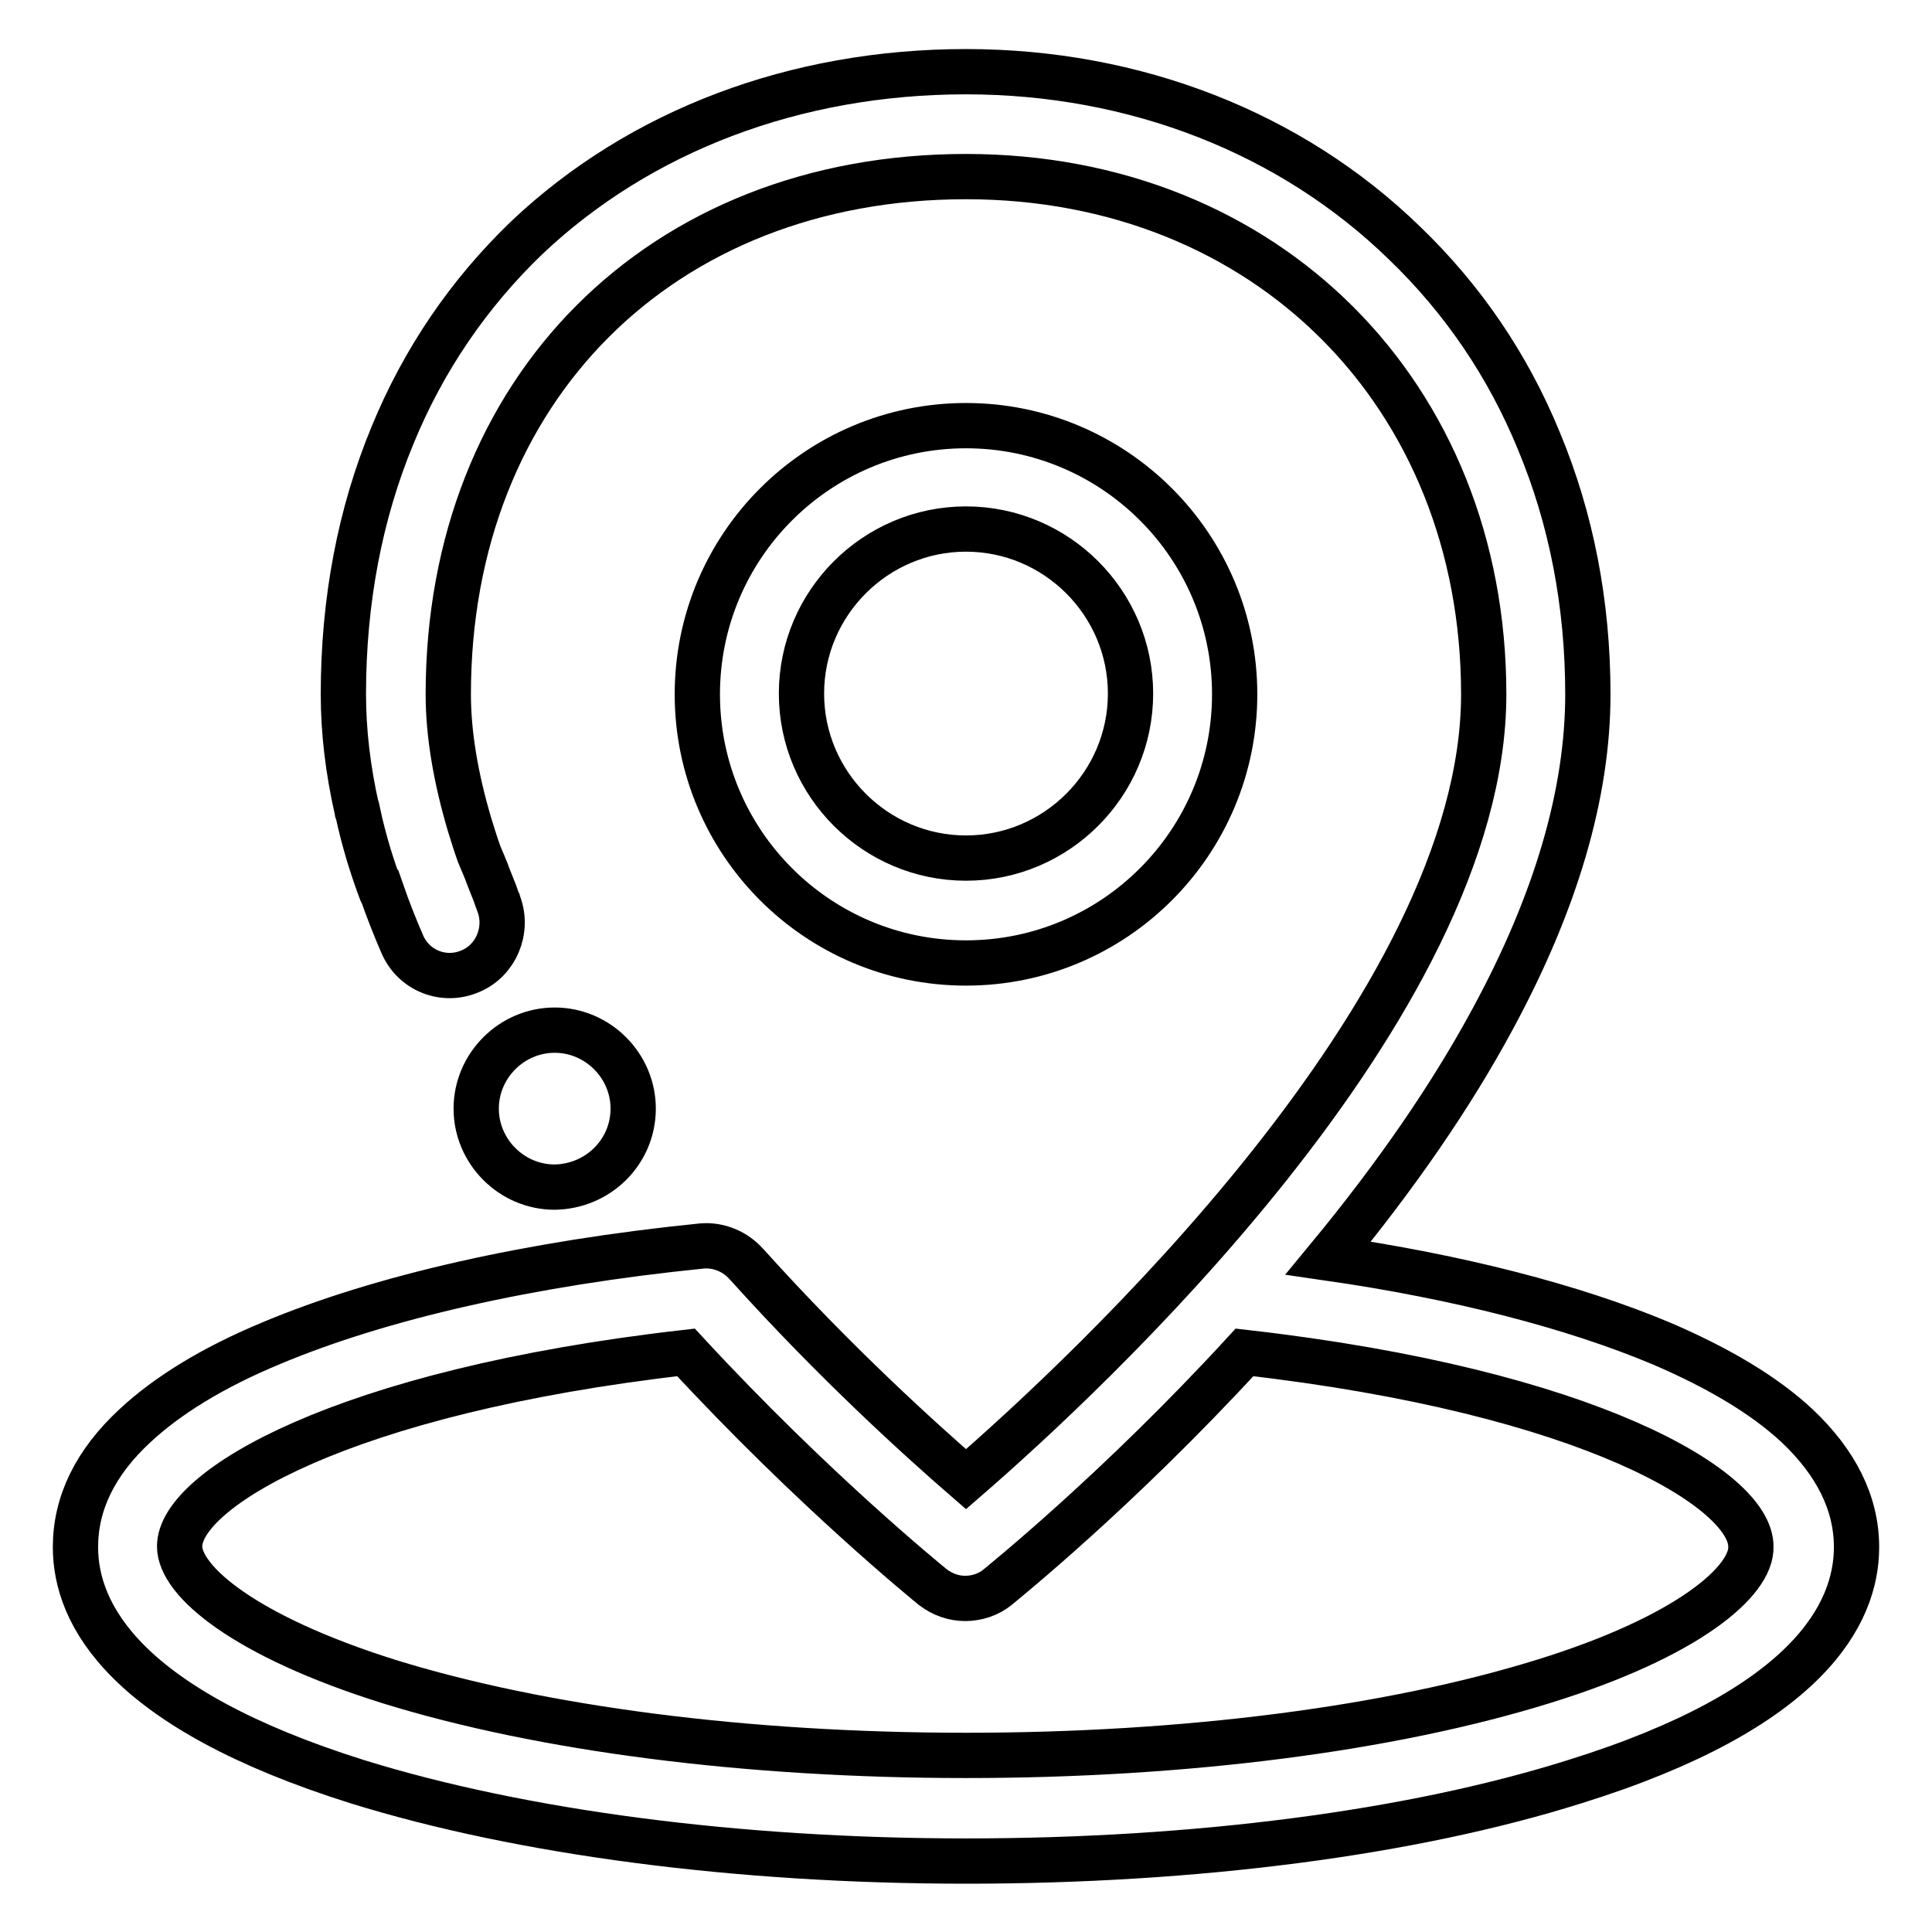 <?xml version="1.0" encoding="utf-8"?>
<!-- Svg Vector Icons : http://www.onlinewebfonts.com/icon -->
<!DOCTYPE svg PUBLIC "-//W3C//DTD SVG 1.1//EN" "http://www.w3.org/Graphics/SVG/1.1/DTD/svg11.dtd">
<svg version="1.1" xmlns="http://www.w3.org/2000/svg" xmlns:xlink="http://www.w3.org/1999/xlink" x="0px" y="0px" viewBox="0 0 256 256" enable-background="new 0 0 256 256" xml:space="preserve">
<g> <path stroke-width="6" fill-opacity="0" stroke="#000000"  d="M128,127.6c19.7,0,35.6-16,35.6-35.6c0-19.7-16-35.6-35.6-35.6S92.4,72.3,92.4,92 C92.4,111.6,108.3,127.6,128,127.6z M128,70.1c12,0,21.8,9.8,21.8,21.8c0,12-9.8,21.8-21.8,21.8c-12,0-21.8-9.8-21.8-21.8 C106.2,79.9,116,70.1,128,70.1z M238.1,188.9c-4.3-4-10.3-7.6-18-10.9c-11.7-4.9-26.8-8.8-44.1-11.3c9-10.9,16.3-21.5,21.8-31.7 c8.4-15.5,12.6-29.9,12.6-43c0-12-2.2-23.3-6.5-33.6c-4.1-10-10.1-18.8-17.8-26.2C171.1,17.6,150.4,9.5,128,9.5 c-22.6,0-43.2,7.8-58.2,22C62.1,38.9,56.1,47.7,52,57.7c-4.3,10.4-6.5,21.9-6.5,34.3c0,4.9,0.6,10,1.8,15.3c0,0.1,0,0.2,0.1,0.3 c0.4,1.9,0.9,3.8,1.5,5.8c0.5,1.6,1,3.1,1.6,4.7c0,0,0,0.1,0.1,0.1c0.8,2.3,1.7,4.6,2.7,6.9c1.5,3.5,5.5,5.1,9,3.6 c3.4-1.4,5.1-5.4,3.8-8.9c0-0.1-0.1-0.2-0.1-0.3c-0.1-0.2-0.2-0.5-0.3-0.8c-0.2-0.6-0.6-1.5-0.9-2.3c-0.5-1.4-1.1-2.7-1.3-3.2 c-0.5-1.4-0.9-2.7-1.3-4c-1.8-6.1-2.8-11.9-2.8-17.2c0-40.4,28.2-68.6,68.6-68.6c39.8,0,68.6,28.9,68.6,68.6 c0,41.5-52.9,90.4-68.6,104c-6-5.2-17.3-15.4-29-28.4c0,0,0,0-0.1-0.1c-1.4-1.6-3.6-2.6-5.9-2.4c-22.8,2.3-42.6,6.8-57.1,12.9 c-7.7,3.2-13.7,6.9-18,10.9c-5.3,4.9-7.9,10.3-7.9,16.1c0,8.9,6.5,21.4,37.4,31.1c21.6,6.7,50.3,10.5,80.6,10.5 c30.4,0,59-3.7,80.6-10.5c30.9-9.6,37.4-22.2,37.4-31.1C246,199.2,243.3,193.8,238.1,188.9z M204.5,222.8 c-20.3,6.3-47.5,9.8-76.5,9.8s-56.2-3.5-76.5-9.8c-19.1-6-27.7-13.3-27.7-17.9c0-7.5,21.4-20.5,67.1-25.7 c16.9,18.3,32.1,30.6,32.7,31.1c1.3,1,2.8,1.5,4.3,1.5c1.5,0,3.1-0.5,4.3-1.5c0.7-0.6,15.9-12.8,32.7-31.1 c45.8,5.2,67.1,18.2,67.1,25.7C232.2,209.5,223.6,216.9,204.5,222.8z M83.9,146.9c0-5.7-4.7-10.4-10.4-10.4 c-5.7,0-10.4,4.7-10.4,10.4s4.7,10.4,10.4,10.4C79.3,157.2,83.9,152.6,83.9,146.9z"/></g>
</svg>